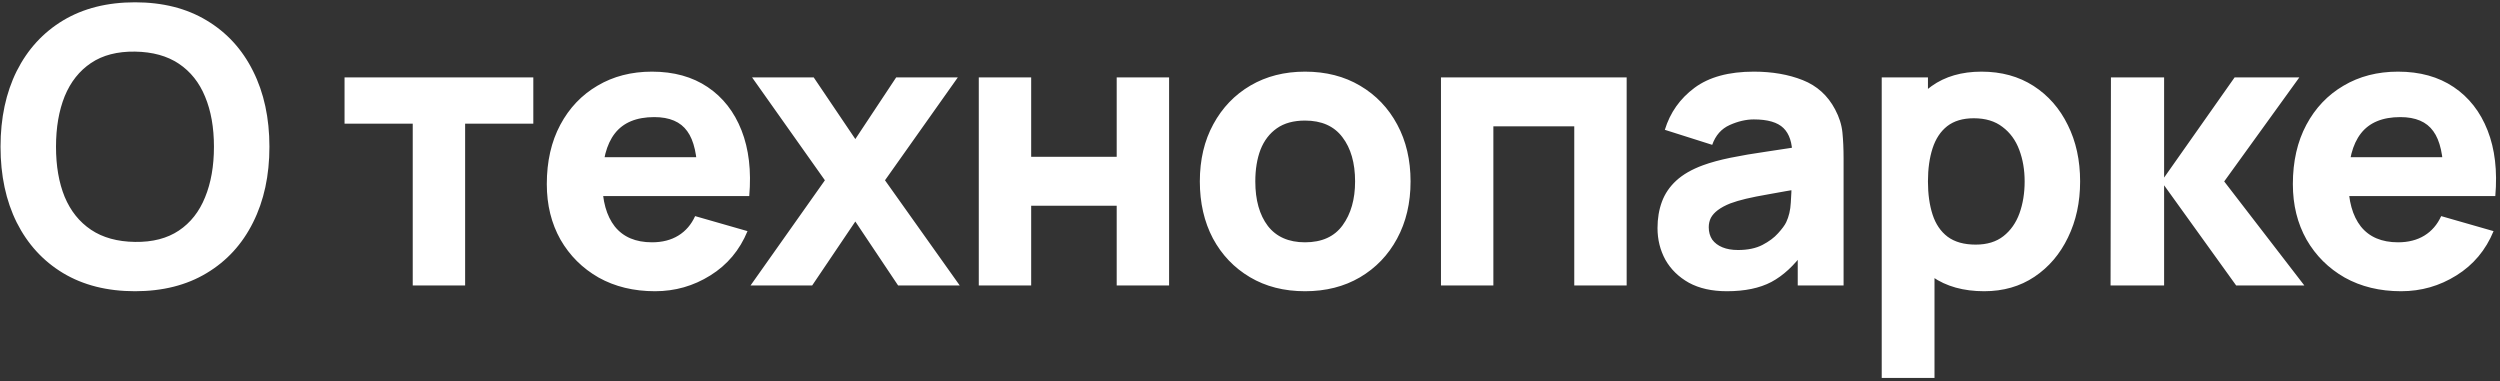 <?xml version="1.0" encoding="UTF-8"?> <svg xmlns="http://www.w3.org/2000/svg" width="623" height="95" viewBox="0 0 623 95" fill="none"><rect x="0" y="0" width="623" height="95" fill="#333333" stroke="none"/> <path d="M33.636 72.574C26.724 72.574 20.756 71.07 15.732 68.062C10.74 65.054 6.884 60.846 4.164 55.438C1.476 50.03 0.132 43.742 0.132 36.574C0.132 29.406 1.476 23.118 4.164 17.71C6.884 12.302 10.74 8.094 15.732 5.086C20.756 2.078 26.724 0.574 33.636 0.574C40.548 0.574 46.5 2.078 51.492 5.086C56.516 8.094 60.372 12.302 63.06 17.71C65.78 23.118 67.14 29.406 67.14 36.574C67.14 43.742 65.78 50.03 63.06 55.438C60.372 60.846 56.516 65.054 51.492 68.062C46.5 71.07 40.548 72.574 33.636 72.574ZM33.636 60.286C38.02 60.35 41.668 59.406 44.58 57.454C47.492 55.502 49.668 52.734 51.108 49.15C52.58 45.566 53.316 41.374 53.316 36.574C53.316 31.774 52.58 27.614 51.108 24.094C49.668 20.574 47.492 17.838 44.58 15.886C41.668 13.934 38.02 12.926 33.636 12.862C29.252 12.798 25.604 13.742 22.692 15.694C19.78 17.646 17.588 20.414 16.116 23.998C14.676 27.582 13.956 31.774 13.956 36.574C13.956 41.374 14.676 45.534 16.116 49.054C17.588 52.574 19.78 55.31 22.692 57.262C25.604 59.214 29.252 60.222 33.636 60.286ZM102.853 71.134V30.814H85.861V19.294H132.901V30.814H115.909V71.134H102.853ZM163.24 72.574C157.928 72.574 153.24 71.438 149.176 69.166C145.144 66.862 141.976 63.71 139.672 59.71C137.4 55.678 136.264 51.07 136.264 45.886C136.264 40.222 137.384 35.294 139.624 31.102C141.864 26.91 144.952 23.662 148.888 21.358C152.824 19.022 157.352 17.854 162.472 17.854C167.912 17.854 172.536 19.134 176.344 21.694C180.152 24.254 182.968 27.854 184.792 32.494C186.616 37.134 187.256 42.59 186.712 48.862H173.8V44.062C173.8 38.782 172.952 34.99 171.256 32.686C169.592 30.35 166.856 29.182 163.048 29.182C158.6 29.182 155.32 30.542 153.208 33.262C151.128 35.95 150.088 39.934 150.088 45.214C150.088 50.046 151.128 53.79 153.208 56.446C155.32 59.07 158.408 60.382 162.472 60.382C165.032 60.382 167.224 59.822 169.048 58.702C170.872 57.582 172.264 55.966 173.224 53.854L186.28 57.598C184.328 62.334 181.24 66.014 177.016 68.638C172.824 71.262 168.232 72.574 163.24 72.574ZM146.056 48.862V39.166H180.424V48.862H146.056ZM187.036 71.134L205.564 44.926L187.42 19.294H202.78L213.148 34.654L223.324 19.294H238.684L220.54 44.926L239.164 71.134H223.804L213.148 55.198L202.396 71.134H187.036ZM243.913 71.134V19.294H256.969V39.07H278.281V19.294H291.337V71.134H278.281V51.262H256.969V71.134H243.913ZM325.207 72.574C319.991 72.574 315.415 71.406 311.479 69.07C307.543 66.734 304.471 63.518 302.263 59.422C300.087 55.294 298.999 50.558 298.999 45.214C298.999 39.806 300.119 35.054 302.359 30.958C304.599 26.83 307.687 23.614 311.623 21.31C315.559 19.006 320.087 17.854 325.207 17.854C330.423 17.854 334.999 19.022 338.935 21.358C342.903 23.694 345.991 26.926 348.199 31.054C350.407 35.15 351.511 39.87 351.511 45.214C351.511 50.59 350.391 55.342 348.151 59.47C345.943 63.566 342.855 66.782 338.887 69.118C334.951 71.422 330.391 72.574 325.207 72.574ZM325.207 60.382C329.399 60.382 332.519 58.974 334.567 56.158C336.647 53.31 337.687 49.662 337.687 45.214C337.687 40.606 336.631 36.926 334.519 34.174C332.439 31.422 329.335 30.046 325.207 30.046C322.359 30.046 320.023 30.686 318.199 31.966C316.375 33.246 315.015 35.022 314.119 37.294C313.255 39.566 312.823 42.206 312.823 45.214C312.823 49.854 313.863 53.55 315.943 56.302C318.055 59.022 321.143 60.382 325.207 60.382ZM359.091 71.134V19.294H405.363V71.134H392.307V31.486H372.147V71.134H359.091ZM430.332 72.574C426.62 72.574 423.468 71.87 420.876 70.462C418.316 69.022 416.364 67.118 415.02 64.75C413.708 62.35 413.052 59.71 413.052 56.83C413.052 54.43 413.42 52.238 414.156 50.254C414.892 48.27 416.076 46.526 417.708 45.022C419.372 43.486 421.596 42.206 424.38 41.182C426.3 40.478 428.588 39.854 431.244 39.31C433.9 38.766 436.908 38.254 440.268 37.774C443.628 37.262 447.324 36.702 451.356 36.094L446.652 38.686C446.652 35.614 445.916 33.358 444.444 31.918C442.972 30.478 440.508 29.758 437.052 29.758C435.132 29.758 433.132 30.222 431.052 31.15C428.972 32.078 427.516 33.726 426.684 36.094L414.876 32.35C416.188 28.062 418.652 24.574 422.268 21.886C425.884 19.198 430.812 17.854 437.052 17.854C441.628 17.854 445.692 18.558 449.244 19.966C452.796 21.374 455.484 23.806 457.308 27.262C458.332 29.182 458.94 31.102 459.132 33.022C459.324 34.942 459.42 37.086 459.42 39.454V71.134H447.996V60.478L449.628 62.686C447.1 66.174 444.364 68.702 441.42 70.27C438.508 71.806 434.812 72.574 430.332 72.574ZM433.116 62.302C435.516 62.302 437.532 61.886 439.164 61.054C440.828 60.19 442.14 59.214 443.1 58.126C444.092 57.038 444.764 56.126 445.116 55.39C445.788 53.982 446.172 52.35 446.268 50.494C446.396 48.606 446.46 47.038 446.46 45.79L450.3 46.75C446.428 47.39 443.292 47.934 440.892 48.382C438.492 48.798 436.556 49.182 435.084 49.534C433.612 49.886 432.316 50.27 431.196 50.686C429.916 51.198 428.876 51.758 428.076 52.366C427.308 52.942 426.732 53.582 426.348 54.286C425.996 54.99 425.82 55.774 425.82 56.638C425.82 57.822 426.108 58.846 426.684 59.71C427.292 60.542 428.14 61.182 429.228 61.63C430.316 62.078 431.612 62.302 433.116 62.302ZM494.461 72.574C489.309 72.574 485.005 71.374 481.549 68.974C478.093 66.574 475.485 63.31 473.725 59.182C471.997 55.054 471.133 50.398 471.133 45.214C471.133 40.03 471.997 35.374 473.725 31.246C475.453 27.118 477.997 23.854 481.357 21.454C484.717 19.054 488.861 17.854 493.789 17.854C498.749 17.854 503.069 19.038 506.749 21.406C510.429 23.774 513.277 27.022 515.293 31.15C517.341 35.246 518.365 39.934 518.365 45.214C518.365 50.398 517.357 55.054 515.341 59.182C513.357 63.31 510.573 66.574 506.989 68.974C503.405 71.374 499.229 72.574 494.461 72.574ZM468.925 94.174V19.294H480.445V54.814H482.077V94.174H468.925ZM492.349 60.958C495.165 60.958 497.469 60.254 499.261 58.846C501.053 57.438 502.381 55.55 503.245 53.182C504.109 50.782 504.541 48.126 504.541 45.214C504.541 42.334 504.093 39.71 503.197 37.342C502.301 34.942 500.909 33.038 499.021 31.63C497.165 30.19 494.781 29.47 491.869 29.47C489.149 29.47 486.941 30.126 485.245 31.438C483.581 32.75 482.365 34.59 481.597 36.958C480.829 39.326 480.445 42.078 480.445 45.214C480.445 48.35 480.829 51.102 481.597 53.47C482.365 55.838 483.613 57.678 485.341 58.99C487.101 60.302 489.437 60.958 492.349 60.958ZM525.951 71.134L526.047 19.294H539.295V44.254L556.863 19.294H572.991L554.271 45.214L574.239 71.134H557.247L539.295 46.174V71.134H525.951ZM598.357 72.574C593.045 72.574 588.357 71.438 584.293 69.166C580.261 66.862 577.093 63.71 574.789 59.71C572.517 55.678 571.381 51.07 571.381 45.886C571.381 40.222 572.501 35.294 574.741 31.102C576.981 26.91 580.069 23.662 584.005 21.358C587.941 19.022 592.469 17.854 597.589 17.854C603.029 17.854 607.653 19.134 611.461 21.694C615.269 24.254 618.085 27.854 619.909 32.494C621.733 37.134 622.373 42.59 621.829 48.862H608.917V44.062C608.917 38.782 608.069 34.99 606.373 32.686C604.709 30.35 601.973 29.182 598.165 29.182C593.717 29.182 590.437 30.542 588.325 33.262C586.245 35.95 585.205 39.934 585.205 45.214C585.205 50.046 586.245 53.79 588.325 56.446C590.437 59.07 593.525 60.382 597.589 60.382C600.149 60.382 602.341 59.822 604.165 58.702C605.989 57.582 607.381 55.966 608.341 53.854L621.397 57.598C619.445 62.334 616.357 66.014 612.133 68.638C607.941 71.262 603.349 72.574 598.357 72.574ZM581.173 48.862V39.166H615.541V48.862H581.173Z" fill="white"></path> </svg> 